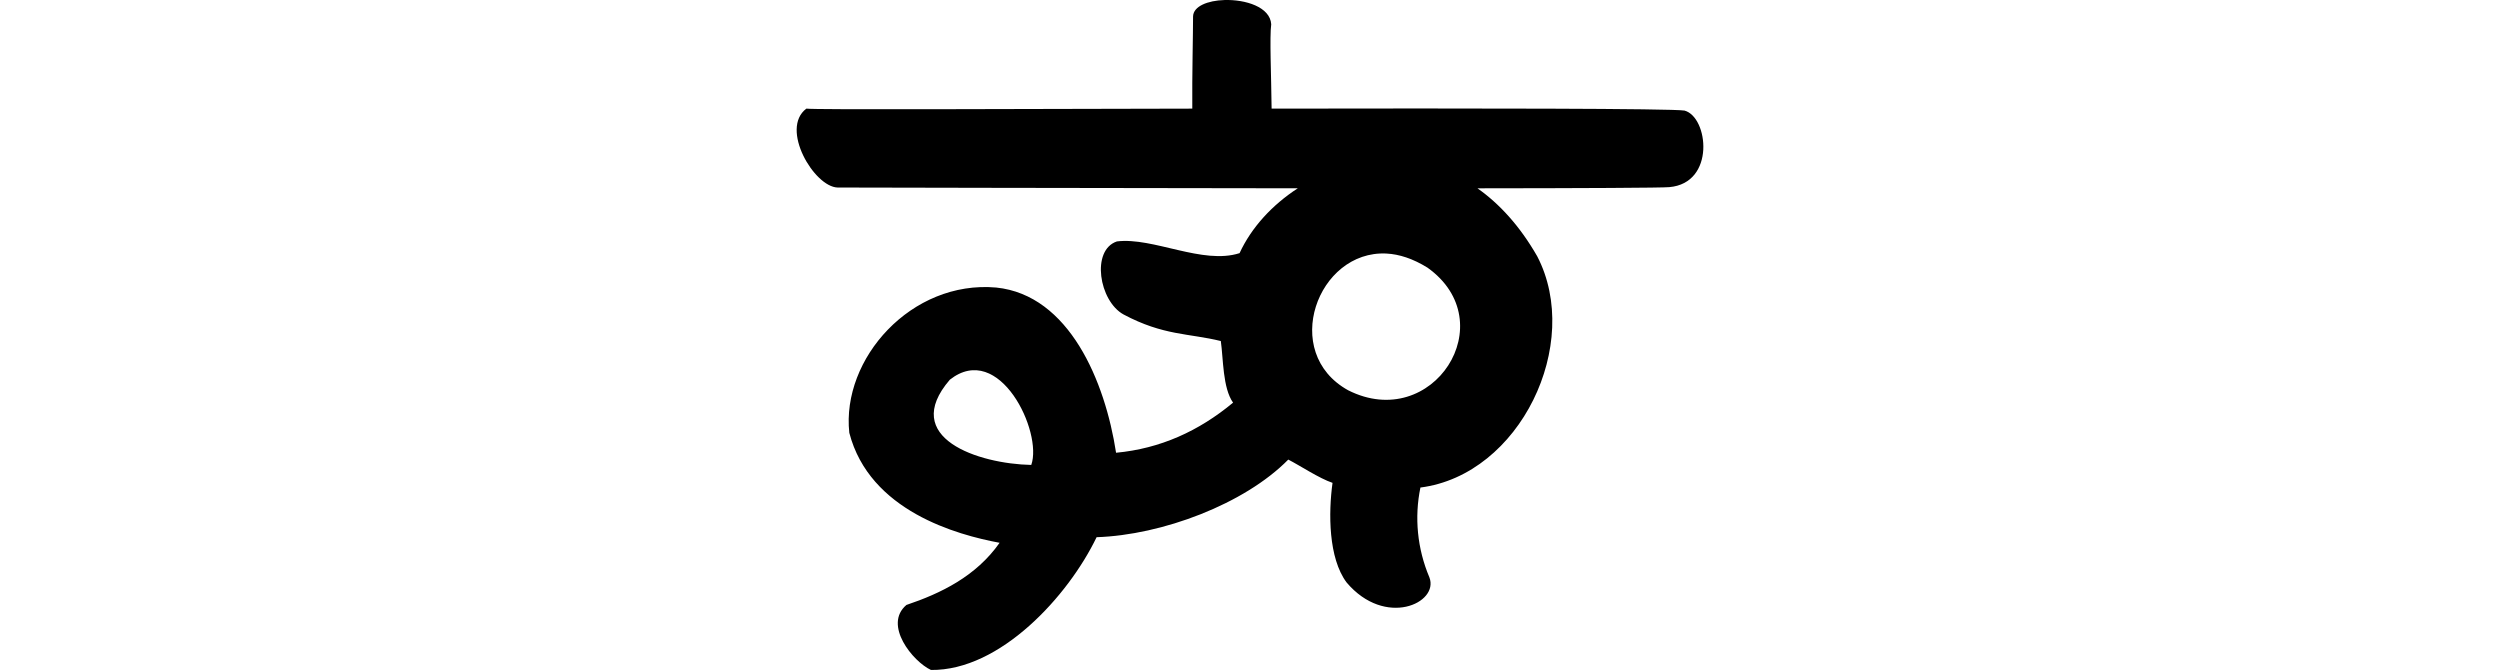 <?xml version="1.0" encoding="UTF-8" standalone="no"?>
<!-- Created with Inkscape (http://www.inkscape.org/) -->

<svg
   xmlns:dc="http://purl.org/dc/elements/1.1/"
   xmlns:cc="http://creativecommons.org/ns#"
   xmlns:rdf="http://www.w3.org/1999/02/22-rdf-syntax-ns#"
   xmlns:svg="http://www.w3.org/2000/svg"
   xmlns="http://www.w3.org/2000/svg"
   xmlns:sodipodi="http://sodipodi.sourceforge.net/DTD/sodipodi-0.dtd"
   xmlns:inkscape="http://www.inkscape.org/namespaces/inkscape"
   width="200"
   height="53.597"
   id="svg2"
   version="1.1"
   inkscape:version="0.48.3.1 r9886"
   sodipodi:docname="down.svg">
  <defs
     id="defs4" />
  <sodipodi:namedview
     id="base"
     pagecolor="#ffffff"
     bordercolor="#666666"
     borderopacity="1.0"
     inkscape:pageopacity="0.0"
     inkscape:pageshadow="2"
     inkscape:zoom="3.959798"
     inkscape:cx="-28.410976"
     inkscape:cy="25.951292"
     inkscape:document-units="px"
     inkscape:current-layer="layer1"
     showgrid="false"
     fit-margin-top="0"
     fit-margin-left="0"
     fit-margin-right="0"
     fit-margin-bottom="0"
     inkscape:window-width="1301"
     inkscape:window-height="744"
     inkscape:window-x="65"
     inkscape:window-y="24"
     inkscape:window-maximized="1" />
  <g
     inkscape:label="Layer 1"
     inkscape:groupmode="layer"
     id="layer1"
     transform="translate(109.656,-938.386)">
    <g
       transform="matrix(1.057,0,0,1.057,-1594.431,-1045.254)"
       id="layer1-0"
       inkscape:label="Layer 1">
      <g
         inkscape:label="Layer 1"
         id="layer1-1"
         transform="matrix(0.782,-0.623,0.623,0.782,-699.444,823.398)">
        <g
           transform="matrix(0.937,0.348,-0.348,0.937,202.782,30.382)"
           id="layer1-3"
           inkscape:label="Layer 1" />
      </g>
    </g>
    <g
       transform="translate(-929.474,-421.337)"
       id="layer1-34"
       inkscape:label="Layer 1" />
    <g
       transform="translate(-822.372,-394.765)"
       id="layer1-7"
       inkscape:label="Layer 1" />
    <path
       style="fill:#000000"
       d="m -11.711,938.389 c -1.322,0.041 -2.479,0.494 -2.5,1.312 0.002,1.275 -0.084,4.813 -0.062,7.375 -15.521,0.032 -30.155,0.097 -30.875,0 -2.138,1.61 0.63,6.264 2.5,6.312 0.956,-0.001 19.445,0.047 36.813,0.062 -2.055,1.333 -3.715,3.146 -4.656,5.188 -2.962,0.95 -6.91,-1.297 -9.812,-0.938 -2.081,0.691 -1.435,4.764 0.531,5.844 3.191,1.7 5.218,1.496 7.781,2.125 0.204,1.427 0.146,3.752 0.98,4.929 -2.746,2.282 -5.835,3.679 -9.36,4.008 -0.871,-5.701 -3.749,-12.618 -9.589,-13.217 -6.784,-0.601 -12.393,5.694 -11.752,11.622 1.622,6.261 8.635,8.168 12.024,8.798 -1.884,2.686 -4.706,4.047 -7.455,4.973 -1.879,1.592 0.519,4.532 1.964,5.201 5.542,0.067 10.993,-5.93 13.25,-10.621 5.24,-0.173 11.832,-2.649 15.335,-6.21 0.918,0.469 2.474,1.505 3.54,1.862 -0.332,2.397 -0.336,6.017 1.125,7.969 3.087,3.648 7.415,1.65 6.625,-0.406 -0.975,-2.299 -1.21,-4.808 -0.719,-7.188 7.971,-1.02 12.986,-11.49 9.344,-18.5 -1.394,-2.433 -3.033,-4.21 -4.781,-5.438 8.242,-0.007 14.817,-0.038 15.344,-0.094 3.716,-0.316 3.134,-5.612 1.219,-6.125 -1.043,-0.169 -16.817,-0.185 -33.031,-0.156 -0.027,-2.655 -0.169,-5.731 -0.031,-6.75 -0.089,-1.38 -2.051,-1.99 -3.75,-1.938 z m 12.969,20.281 c 1.022,0.05 2.123,0.409 3.281,1.125 6.135,4.366 0.419,13.226 -6.344,9.812 -5.445,-3.016 -2.456,-11.206 3.062,-10.938 z m -28.413,16.911 c -4.204,-0.086 -10.543,-2.149 -6.512,-6.821 3.964,-3.115 7.444,4.201 6.512,6.821 z"
       id="path3353"
       inkscape:connector-curvature="0"
       sodipodi:nodetypes="cccccccccccccccccccccccccccccccccccccc" />
    <g
       transform="matrix(1.103,0,0,1.103,-27.414,273.367)"
       id="layer1-75-0"
       inkscape:label="Layer 1" />
  </g>
</svg>
